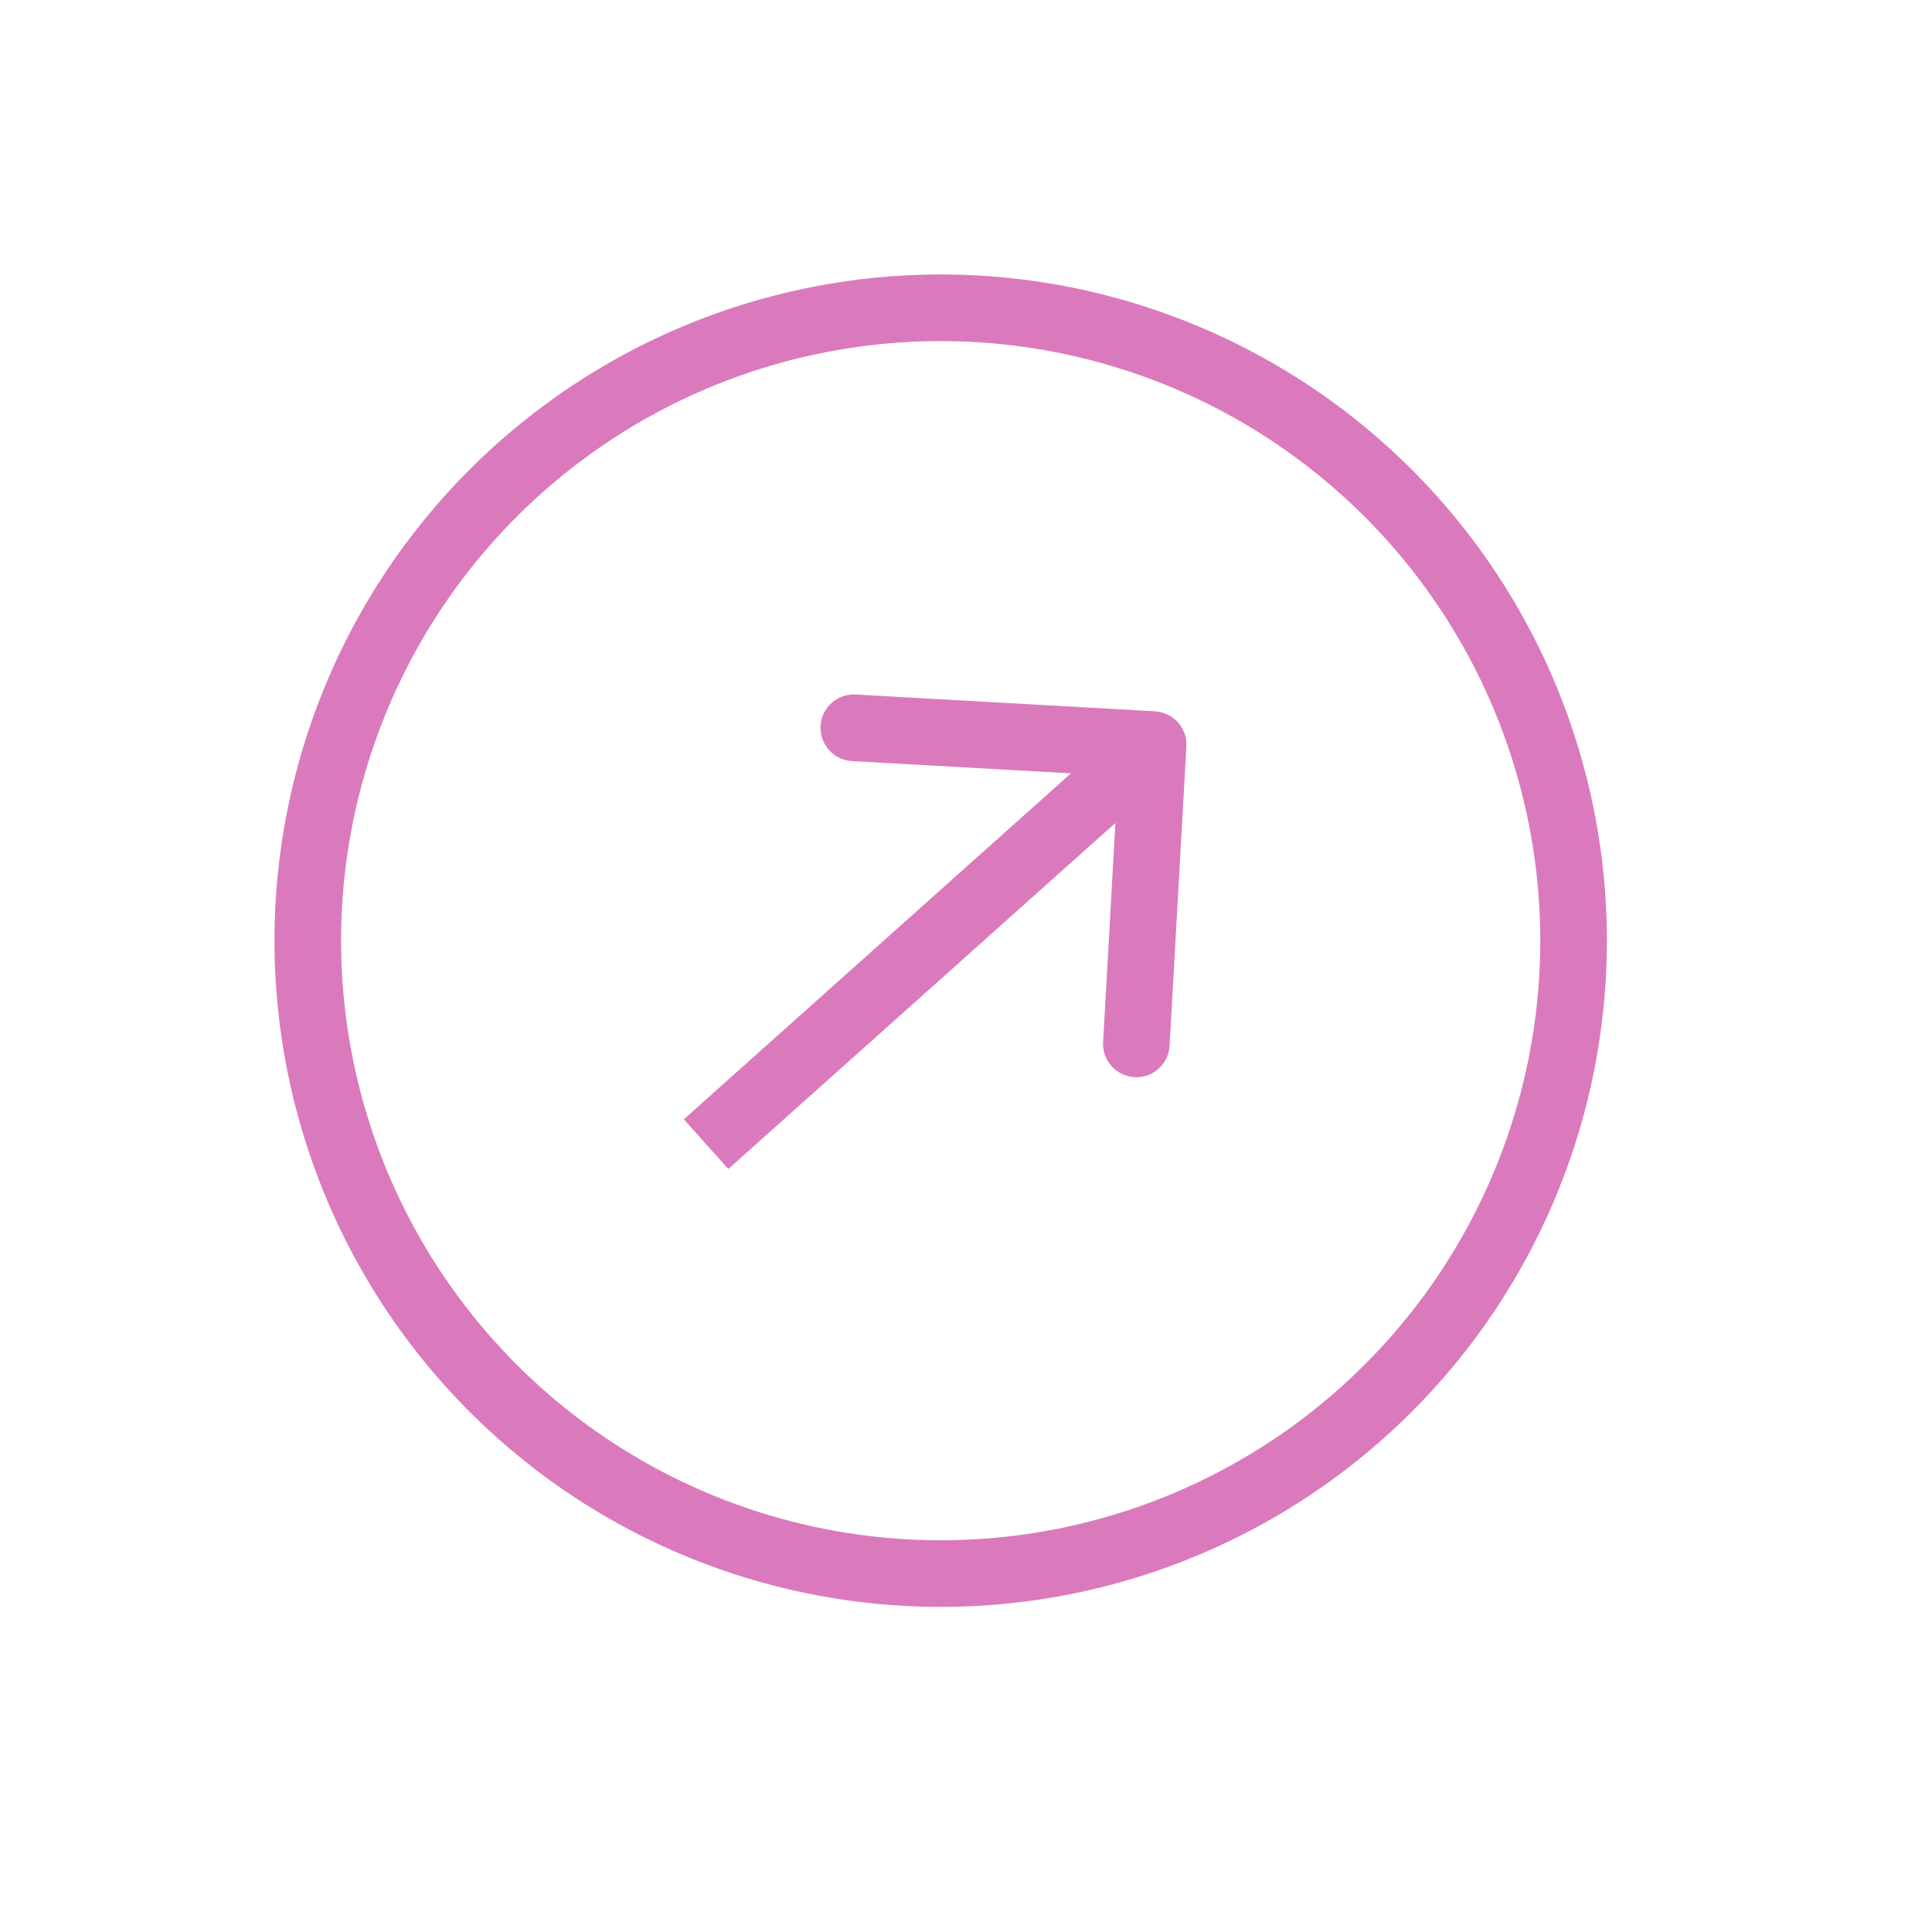 <?xml version="1.0" encoding="UTF-8"?> <svg xmlns="http://www.w3.org/2000/svg" width="29" height="29" viewBox="0 0 29 29" fill="none"><path d="M17.808 11.204C17.824 10.929 17.613 10.693 17.337 10.677L12.844 10.425C12.568 10.41 12.332 10.62 12.317 10.896C12.301 11.172 12.512 11.408 12.788 11.424L16.782 11.648L16.558 15.641C16.542 15.917 16.753 16.153 17.029 16.169C17.305 16.184 17.541 15.973 17.556 15.697L17.808 11.204ZM10.932 17.547L17.642 11.549L16.976 10.803L10.265 16.801L10.932 17.547Z" fill="#DA7ABC"></path><circle cx="14.12" cy="14.12" r="9.5" transform="rotate(-41.789 14.12 14.12)" stroke="#DA7ABC"></circle></svg> 